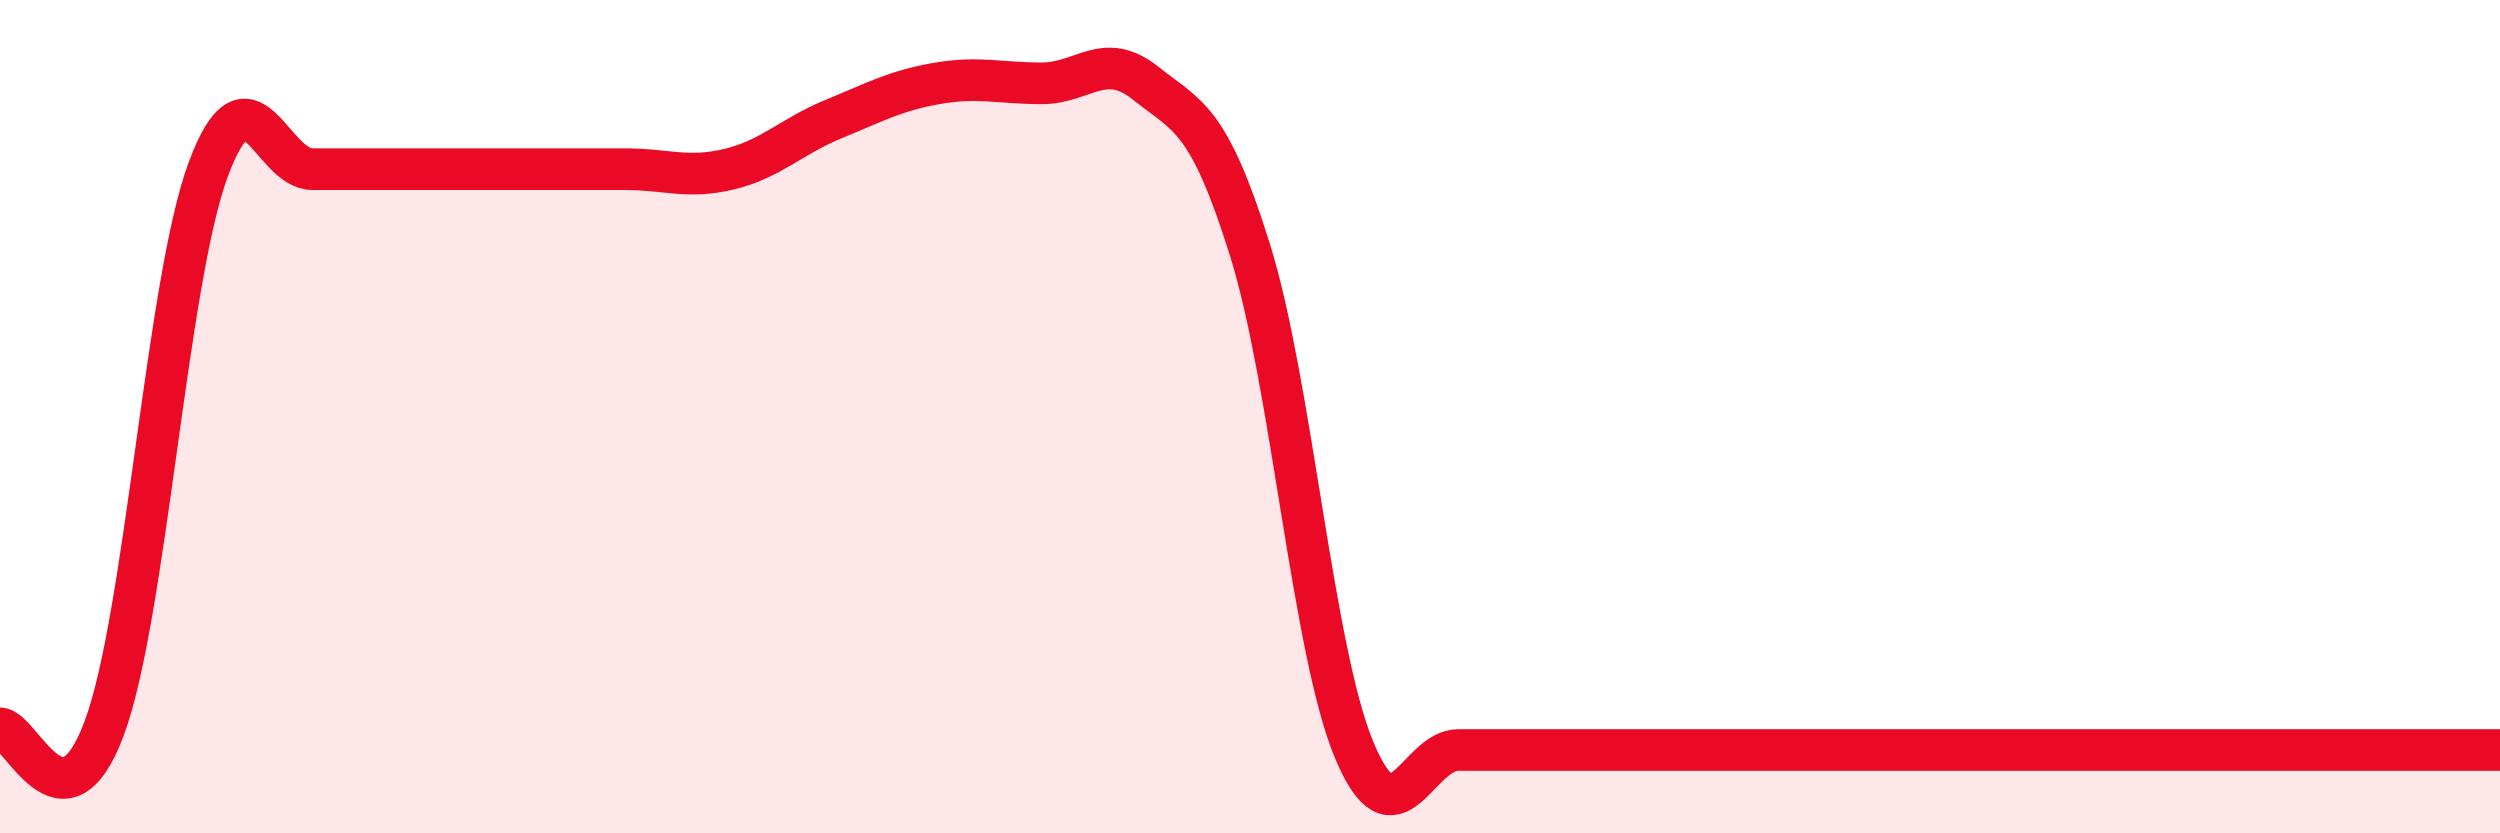 
    <svg width="60" height="20" viewBox="0 0 60 20" xmlns="http://www.w3.org/2000/svg">
      <path
        d="M 0,17.48 C 0.5,17.48 1.5,20.16 2.5,17.48 C 3.5,14.8 4,6.74 5,4.06 C 6,1.38 6.5,4.06 7.5,4.06 C 8.5,4.06 9,4.06 10,4.06 C 11,4.06 11.5,4.06 12.5,4.06 C 13.5,4.06 14,4.06 15,4.06 C 16,4.06 16.5,4.3 17.5,4.06 C 18.5,3.82 19,3.27 20,2.86 C 21,2.45 21.5,2.17 22.5,2 C 23.5,1.83 24,2 25,2 C 26,2 26.5,1.2 27.5,2 C 28.5,2.8 29,2.8 30,6 C 31,9.2 31.5,15.6 32.5,18 C 33.5,20.4 34,18 35,18 C 36,18 36.5,18 37.5,18 C 38.5,18 39,18 40,18 C 41,18 41.5,18 42.5,18 C 43.5,18 44,18 45,18 C 46,18 46.5,18 47.5,18 C 48.5,18 49,18 50,18 C 51,18 51.5,18 52.5,18 C 53.5,18 53.5,18 55,18 C 56.5,18 59,18 60,18L60 20L0 20Z"
        fill="#EB0A25"
        opacity="0.1"
        stroke-linecap="round"
        stroke-linejoin="round"
      />
      <path
        d="M 0,17.48 C 0.5,17.48 1.5,20.16 2.5,17.48 C 3.5,14.8 4,6.74 5,4.06 C 6,1.38 6.5,4.06 7.5,4.06 C 8.5,4.06 9,4.06 10,4.06 C 11,4.06 11.5,4.06 12.5,4.06 C 13.5,4.06 14,4.06 15,4.06 C 16,4.06 16.5,4.3 17.5,4.06 C 18.5,3.82 19,3.27 20,2.86 C 21,2.45 21.5,2.17 22.5,2 C 23.5,1.83 24,2 25,2 C 26,2 26.5,1.2 27.5,2 C 28.5,2.8 29,2.8 30,6 C 31,9.2 31.5,15.6 32.5,18 C 33.5,20.4 34,18 35,18 C 36,18 36.5,18 37.5,18 C 38.5,18 39,18 40,18 C 41,18 41.5,18 42.5,18 C 43.5,18 44,18 45,18 C 46,18 46.5,18 47.5,18 C 48.5,18 49,18 50,18 C 51,18 51.5,18 52.5,18 C 53.5,18 53.5,18 55,18 C 56.5,18 59,18 60,18"
        stroke="#EB0A25"
        stroke-width="1"
        fill="none"
        stroke-linecap="round"
        stroke-linejoin="round"
      />
    </svg>
  
